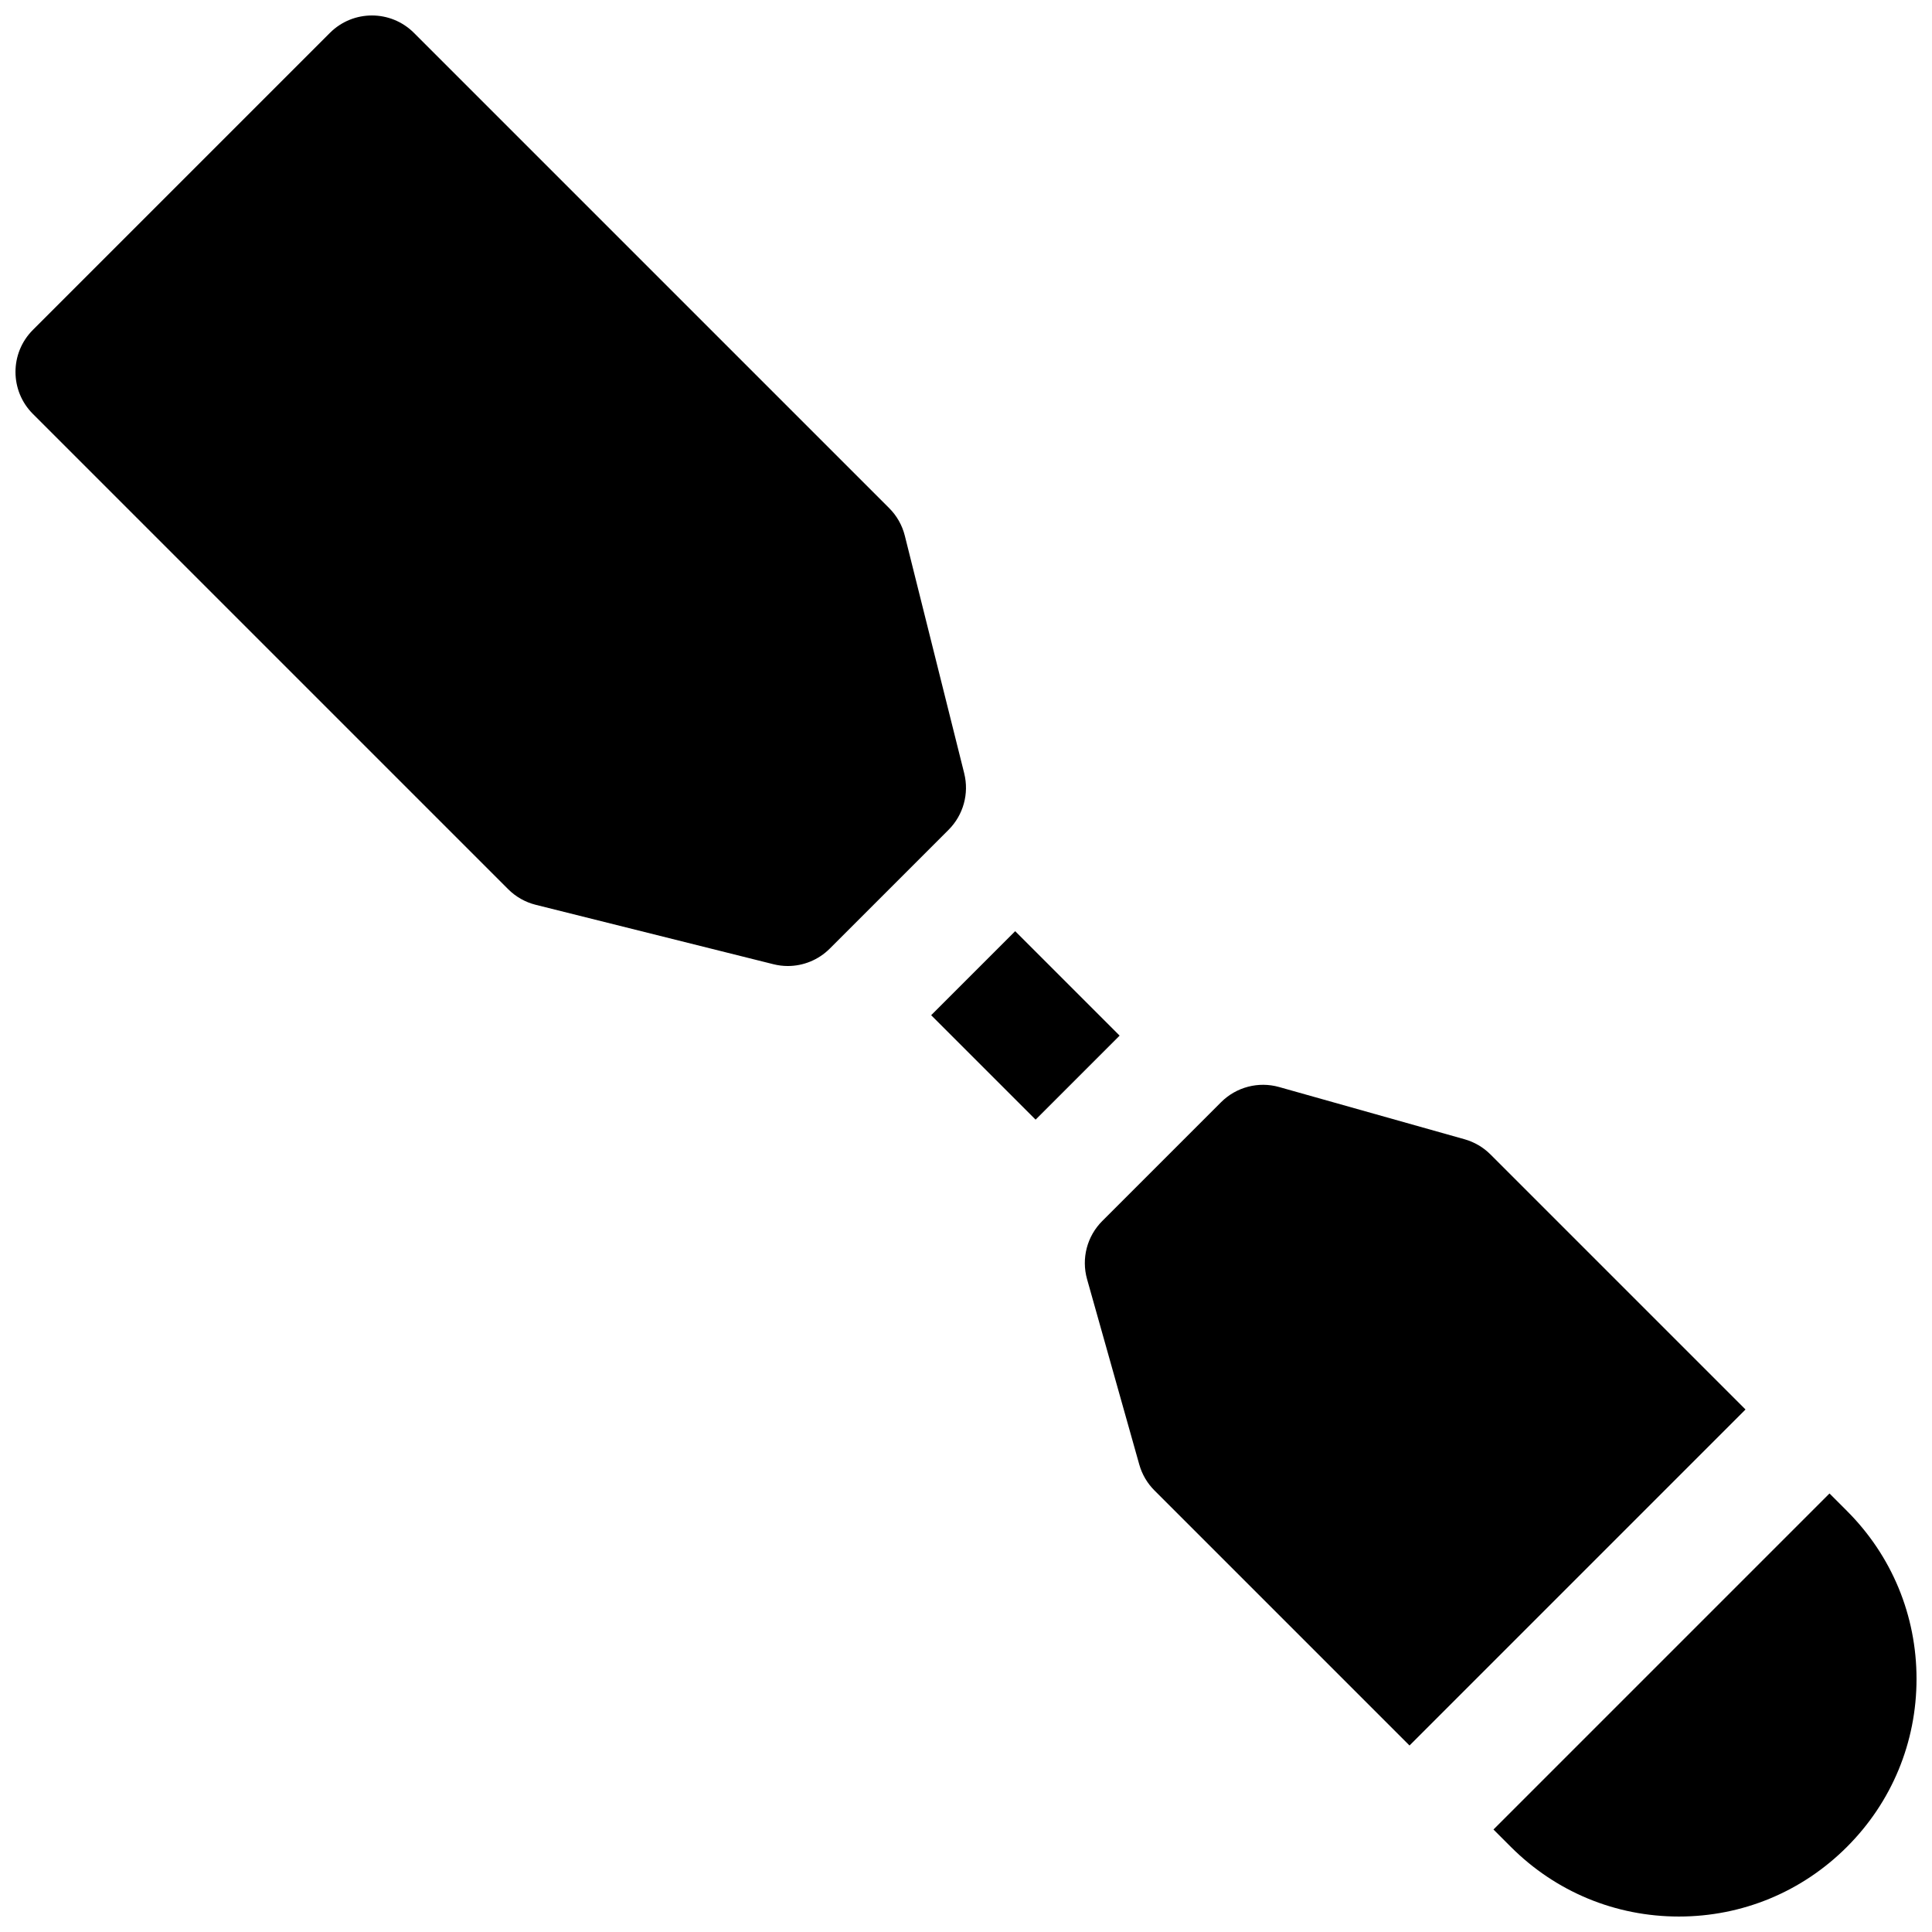 <?xml version="1.0" encoding="UTF-8"?>
<!-- Uploaded to: SVG Repo, www.svgrepo.com, Generator: SVG Repo Mixer Tools -->
<svg width="800px" height="800px" version="1.1" viewBox="144 144 512 512" xmlns="http://www.w3.org/2000/svg">
 <defs>
  <clipPath id="b">
   <path d="m148.09 148.09h251.91v251.91h-251.91z"/>
  </clipPath>
  <clipPath id="a">
   <path d="m539 539h112.9v112.9h-112.9z"/>
  </clipPath>
 </defs>
 <g clip-path="url(#b)">
  <path d="m399.53 348.95-15.742-62.977c-0.691-2.769-2.125-5.297-4.141-7.312l-125.95-125.95c-6.148-6.148-16.113-6.148-22.262 0l-78.719 78.719c-6.148 6.148-6.148 16.113 0 22.262l125.95 125.95c2.016 2.016 4.543 3.449 7.312 4.141l62.977 15.742c1.262 0.316 2.539 0.477 3.812 0.477 4.117 0 8.141-1.621 11.133-4.613l31.488-31.488c3.91-3.914 5.477-9.59 4.141-14.949z"/>
 </g>
 <path d="m538.99 449.94c-1.906-1.906-4.266-3.289-6.863-4.023l-49.137-13.84c-5.496-1.551-11.375 0-15.398 4.023l-31.488 31.488c-4.031 4.031-5.566 9.918-4.023 15.398l13.84 49.137c0.73 2.598 2.117 4.961 4.023 6.863l67.59 67.59 89.043-89.047z"/>
 <g clip-path="url(#a)">
  <path d="m633.45 544.4-4.613-4.613-89.051 89.051 4.606 4.606c11.895 11.902 27.703 18.457 44.531 18.457 16.832 0 32.637-6.559 44.523-18.445 11.906-11.891 18.453-27.707 18.453-44.531 0-16.82-6.547-32.637-18.449-44.523z"/>
 </g>
 <path d="m390.77 413.04 22.266-22.266 27.676 27.676-22.266 22.266z"/>
</svg>